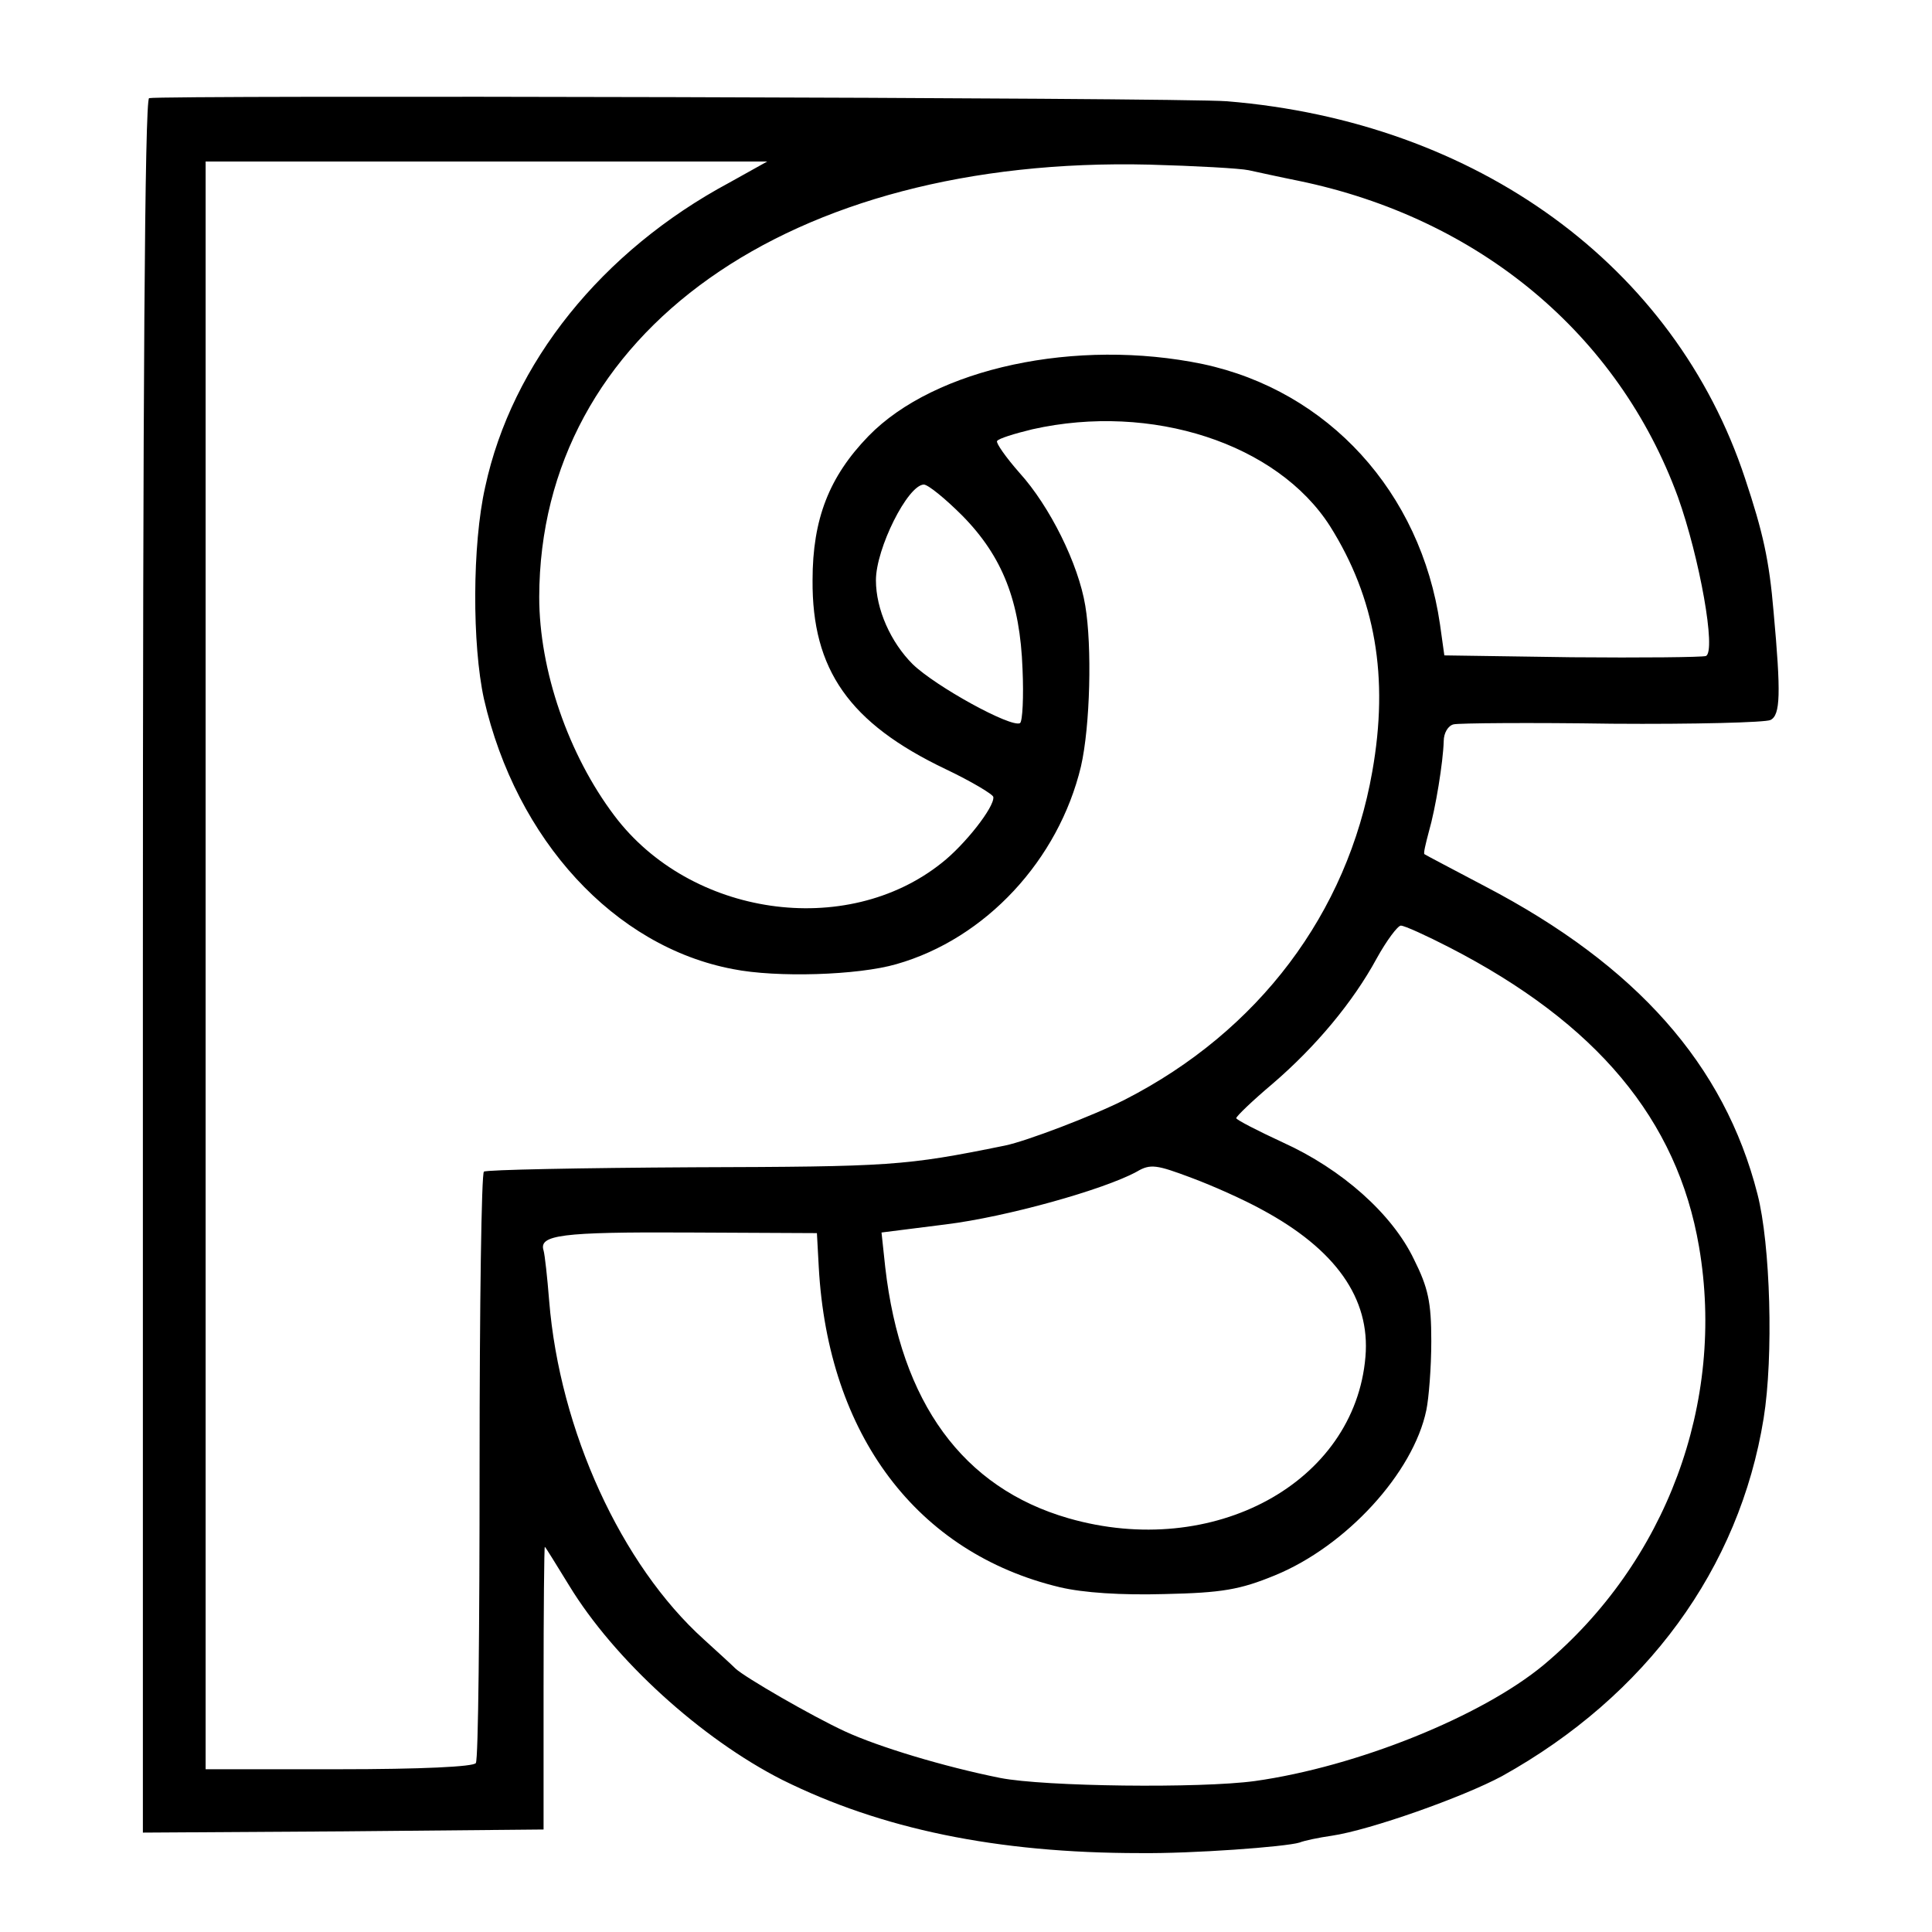 <?xml version="1.0" standalone="no"?>
<!DOCTYPE svg PUBLIC "-//W3C//DTD SVG 20010904//EN"
 "http://www.w3.org/TR/2001/REC-SVG-20010904/DTD/svg10.dtd">
<svg version="1.0" xmlns="http://www.w3.org/2000/svg"
 width="311pt" height="311pt" viewBox="0 0 311 311"
 preserveAspectRatio="xMidYMid meet">
<g transform="translate(0,311) scale(0.1,-0.1)"
fill="#000000" stroke="none">
<path d="M240 2952 c-7 -3 -10 -477 -10 -1398 l0 -1394 323 2 322 3 0 228 c0
125 1 227 2 227 1 0 18 -28 39 -62 73 -120 213 -247 343 -313 159 -79 345
-118 576 -118 84 -1 234 10 257 17 7 3 31 8 52 11 61 9 211 62 274 96 232 129
382 334 421 576 16 99 11 280 -10 361 -53 208 -195 368 -438 495 -53 28 -97
51 -98 52 -2 1 2 17 7 36 11 38 23 112 24 146 0 13 7 25 16 27 8 2 123 3 255
1 132 -1 247 2 255 6 16 8 17 42 5 174 -7 83 -17 128 -46 215 -113 342 -431
574 -834 607 -74 6 -1718 10 -1735 5z m934 -136 c-205 -110 -350 -290 -393
-490 -21 -93 -21 -254 -2 -341 52 -227 210 -399 401 -435 70 -14 201 -10 263
8 144 41 261 168 297 318 15 65 18 194 7 259 -11 67 -57 160 -106 214 -22 25
-38 48 -36 51 2 4 28 12 57 19 192 43 394 -23 479 -156 73 -116 95 -243 68
-395 -40 -228 -183 -418 -398 -528 -51 -26 -159 -67 -193 -74 -162 -33 -184
-34 -502 -35 -181 -1 -333 -4 -337 -7 -4 -2 -7 -215 -7 -473 0 -258 -2 -473
-6 -479 -3 -6 -89 -10 -221 -10 l-214 0 0 1294 0 1294 452 0 452 0 -61 -34z
m836 20 c14 -3 50 -11 80 -17 291 -60 515 -247 611 -509 35 -98 62 -249 45
-256 -6 -2 -104 -3 -216 -2 l-205 3 -7 50 c-31 213 -180 376 -382 419 -203 42
-431 -6 -538 -116 -63 -65 -90 -133 -90 -232 -1 -144 59 -230 214 -304 42 -20
77 -41 77 -45 2 -16 -46 -77 -83 -106 -154 -123 -405 -86 -527 76 -74 98 -121
234 -121 352 1 426 402 710 982 696 74 -2 146 -6 160 -9z m-461 -556 c65 -66
93 -138 97 -247 2 -45 0 -84 -4 -87 -14 -8 -136 59 -173 95 -35 35 -59 88 -59
135 0 51 51 153 77 154 7 0 35 -23 62 -50z m784 -695 c237 -122 367 -277 402
-482 43 -251 -53 -508 -250 -673 -100 -83 -301 -164 -465 -187 -88 -12 -339
-9 -410 5 -90 18 -196 50 -250 75 -54 25 -161 87 -176 101 -6 6 -29 27 -51 47
-133 120 -232 336 -249 545 -3 38 -7 74 -9 81 -8 25 28 30 230 29 l210 -1 3
-55 c15 -270 158 -460 388 -515 38 -9 99 -13 169 -11 92 2 121 7 177 30 115
47 223 165 244 266 4 19 8 69 8 111 0 63 -5 86 -28 132 -35 73 -116 145 -211
188 -41 19 -74 36 -75 39 0 3 26 28 58 55 70 60 130 132 168 202 16 29 34 53
39 53 6 0 41 -16 78 -35z m-302 -422 c119 -64 175 -143 167 -237 -17 -203
-245 -327 -478 -260 -170 49 -270 186 -295 404 l-6 56 103 13 c98 12 255 56
308 85 22 13 32 11 88 -10 35 -13 86 -36 113 -51z"/>
</g>
</svg>

